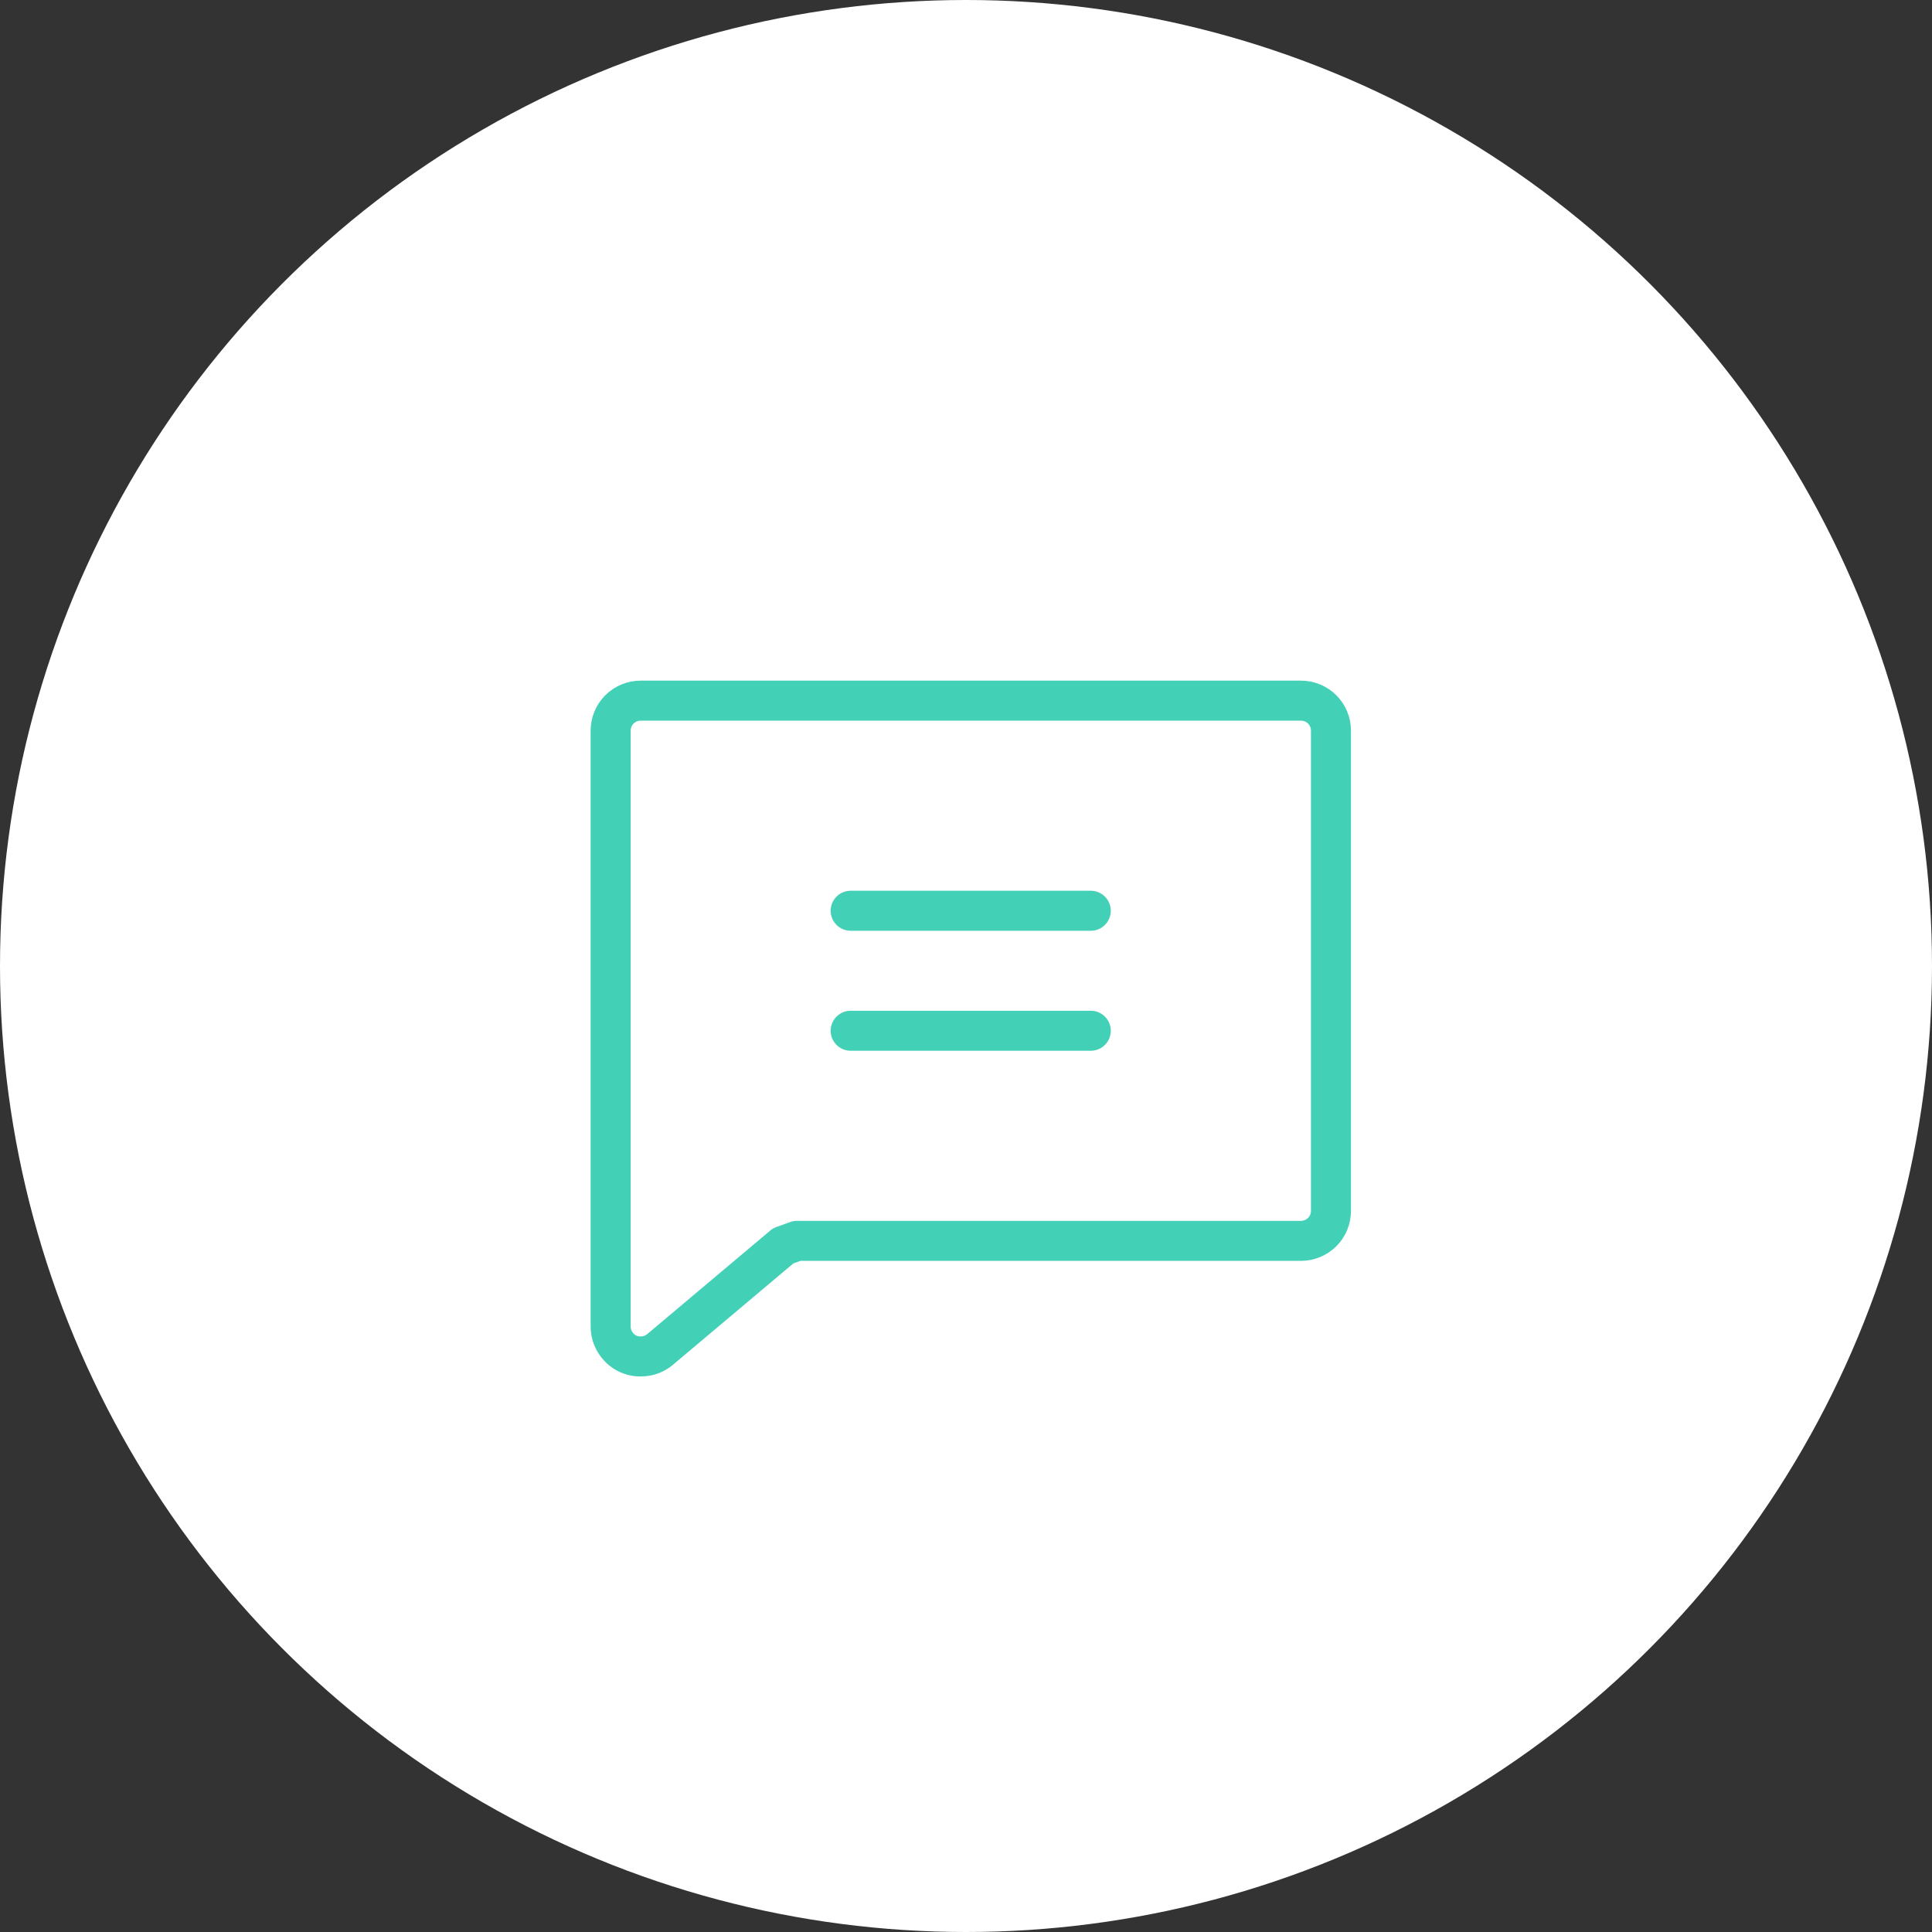 <?xml version="1.0" encoding="UTF-8"?>
<svg width="128px" height="128px" viewBox="0 0 128 128" version="1.1" xmlns="http://www.w3.org/2000/svg" xmlns:xlink="http://www.w3.org/1999/xlink">
    <rect x="0" y="0" width="128" height="128" fill="#333333" stroke="none"/>
    <title>4</title>
    <g id="Page-1" stroke="none" stroke-width="1" fill="none" fill-rule="evenodd">
        <g id="Artboard" transform="translate(-790, -735)">
            <g id="4" transform="translate(790, 735)">
                <circle id="Oval" fill="#FFFFFF" fill-rule="nonzero" cx="64" cy="64" r="64"></circle>
                <path d="M51.887,82.54 L43.725,89.41 C43.435,89.65 43.082,89.81 42.706,89.85 C42.331,89.9 41.949,89.85 41.606,89.69 C41.263,89.53 40.972,89.27 40.769,88.95 C40.565,88.63 40.457,88.26 40.457,87.88 L40.457,48.41 C40.457,47.88 40.667,47.37 41.039,47 C41.412,46.63 41.918,46.42 42.446,46.42 L86.192,46.42 C86.719,46.42 87.225,46.63 87.598,47 C87.971,47.37 88.18,47.88 88.18,48.41 L88.18,80.22 C88.18,80.75 87.971,81.26 87.598,81.63 C87.225,82 86.719,82.21 86.192,82.21 L52.803,82.21 L51.887,82.54 Z" id="Path" stroke="#42D0B7" stroke-width="2.651" stroke-linecap="round" stroke-linejoin="round"></path>
                <line x1="56.359" y1="60.34" x2="72.266" y2="60.34" id="Path" stroke="#42D0B7" stroke-width="2.651" stroke-linecap="round" stroke-linejoin="round"></line>
                <line x1="56.359" y1="68.29" x2="72.266" y2="68.29" id="Path" stroke="#42D0B7" stroke-width="2.651" stroke-linecap="round" stroke-linejoin="round"></line>
            </g>
        </g>
    </g>
</svg>